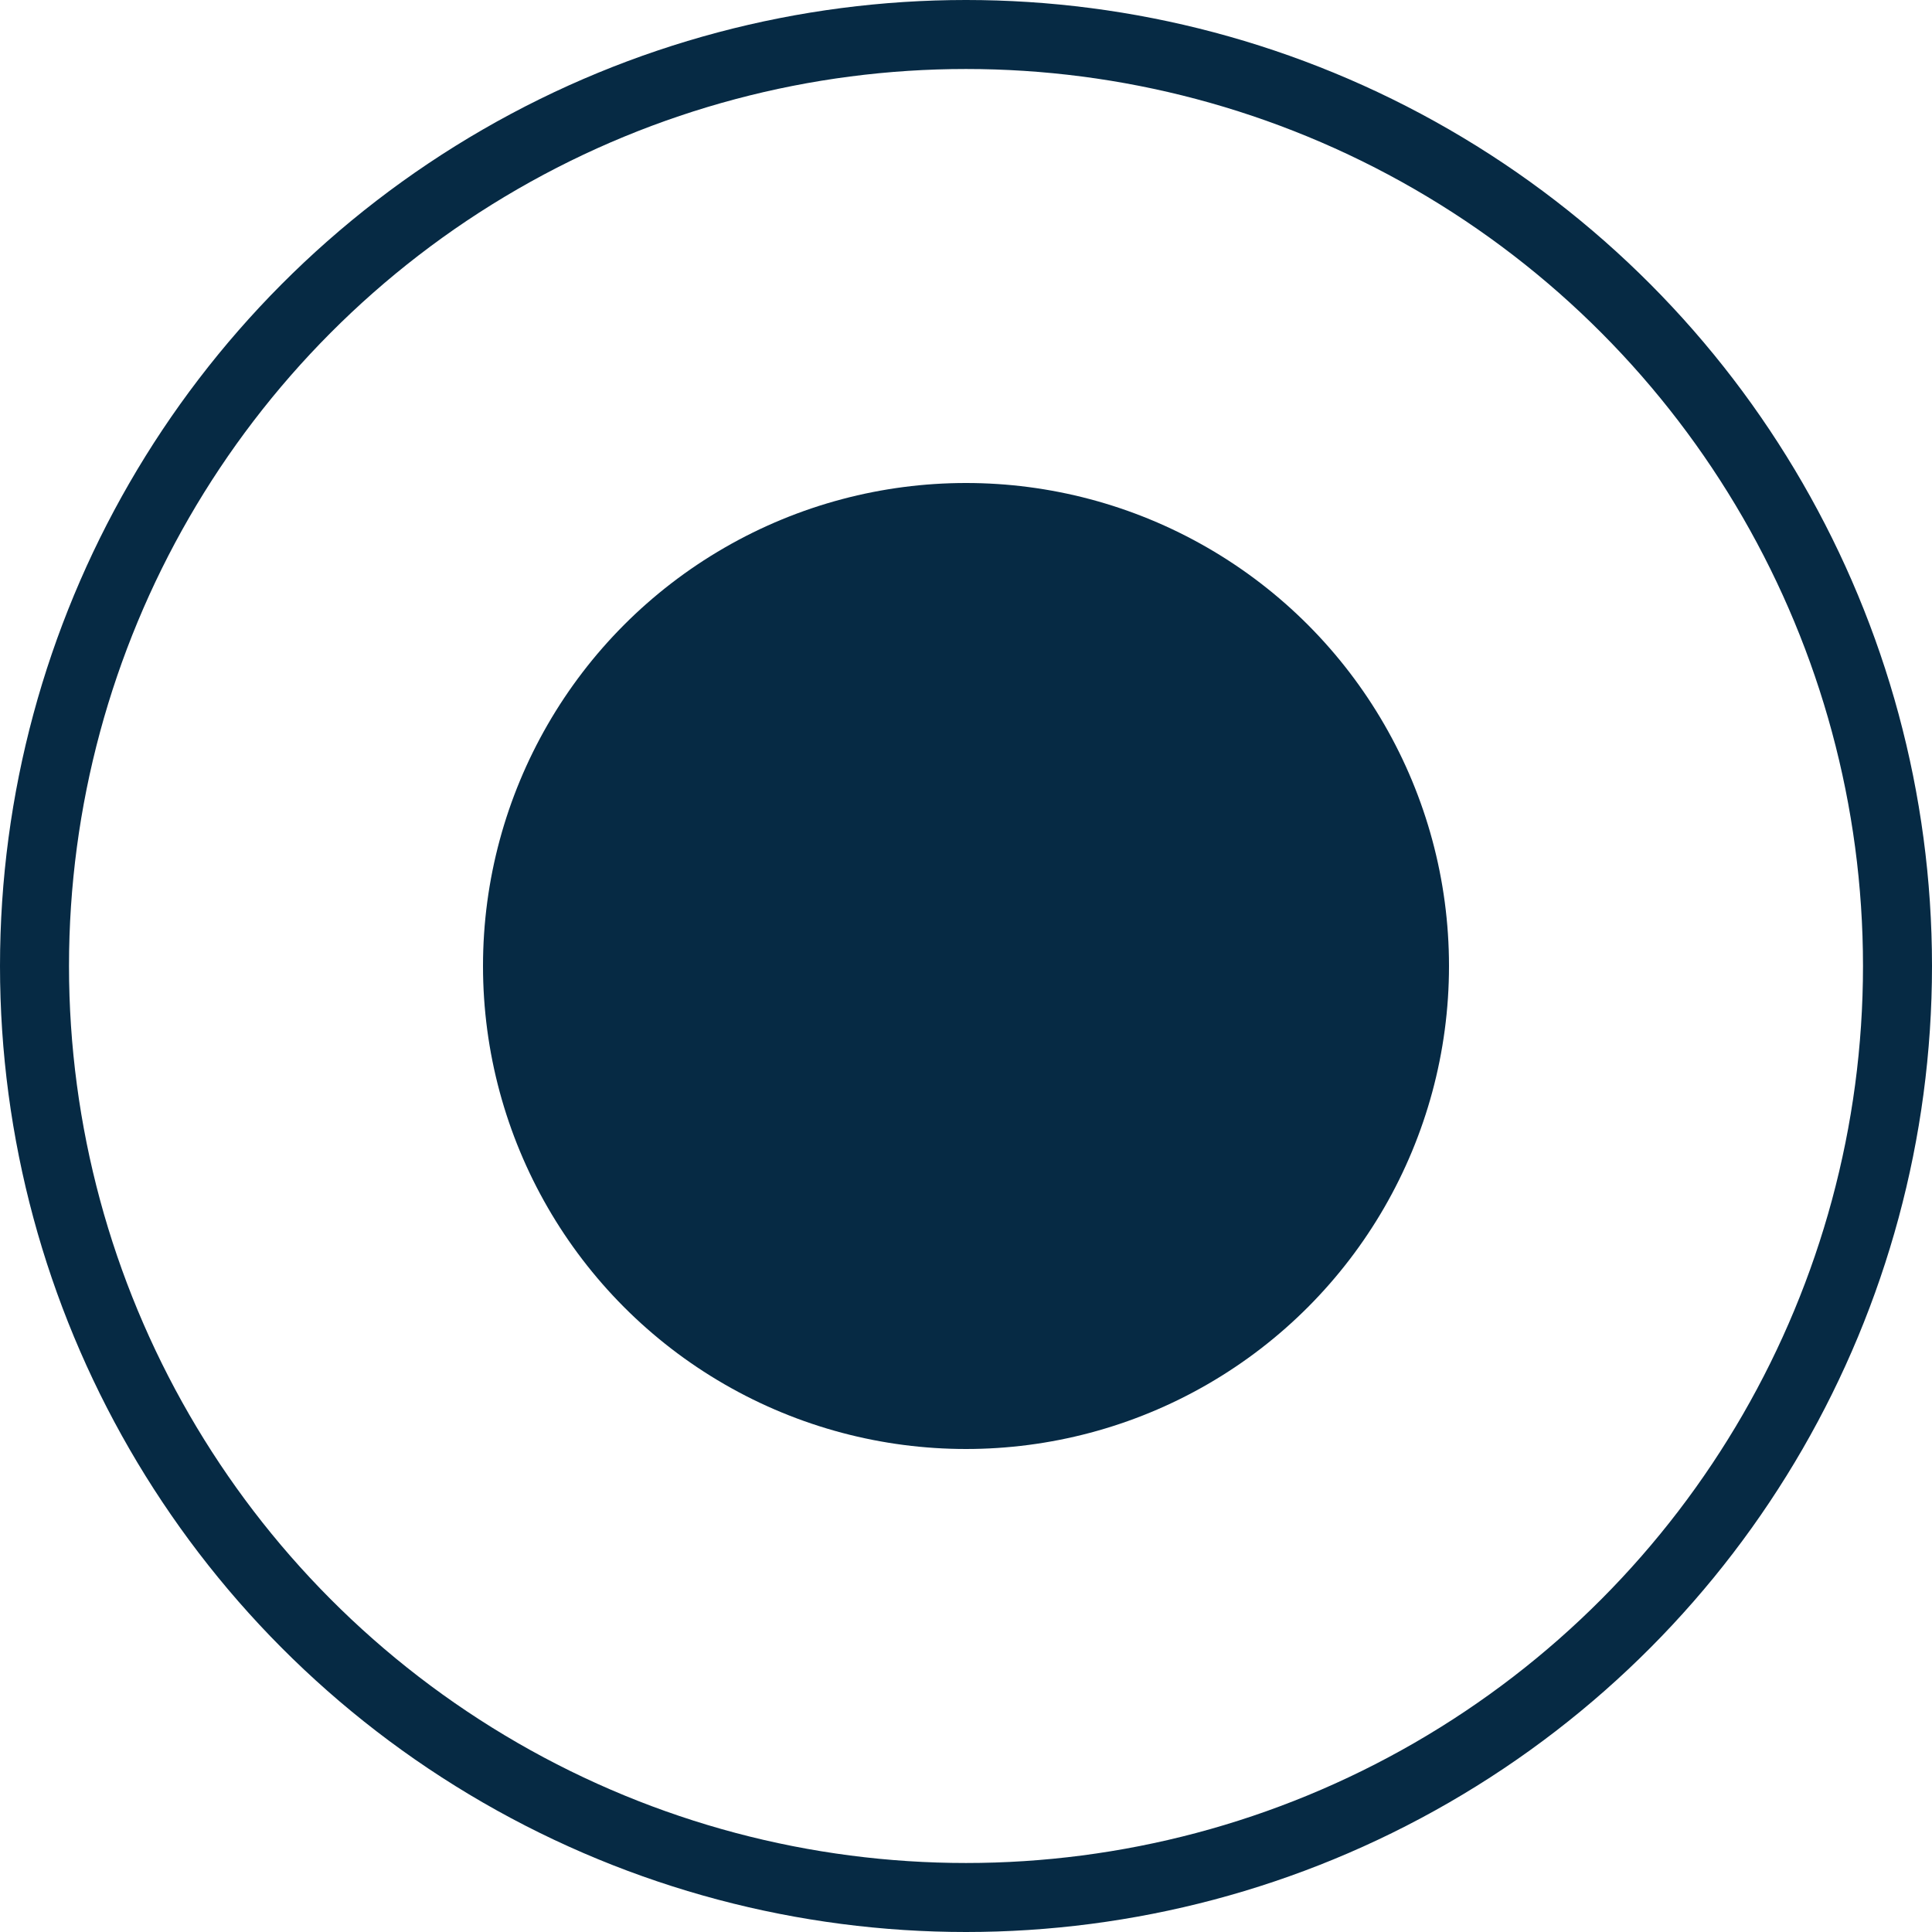 <?xml version="1.0" encoding="utf-8"?>
<!-- Generator: Adobe Illustrator 28.0.0, SVG Export Plug-In . SVG Version: 6.00 Build 0)  -->
<svg version="1.1" id="Layer_1" xmlns="http://www.w3.org/2000/svg" xmlns:xlink="http://www.w3.org/1999/xlink" x="0px" y="0px"
	 viewBox="0 0 56 56" style="enable-background:new 0 0 56 56;" xml:space="preserve">
<style type="text/css">
	.st0{fill:none;stroke:#062A44;stroke-width:2;}
	.st1{fill:#3366FF;}
	.st2{fill:#062A44;}
</style>
<circle class="st0" cx="28" cy="28" r="27"/>
<circle class="st1" cx="28" cy="28" r="9"/>
<circle class="st2" cx="28" cy="28" r="14"/>
</svg>
